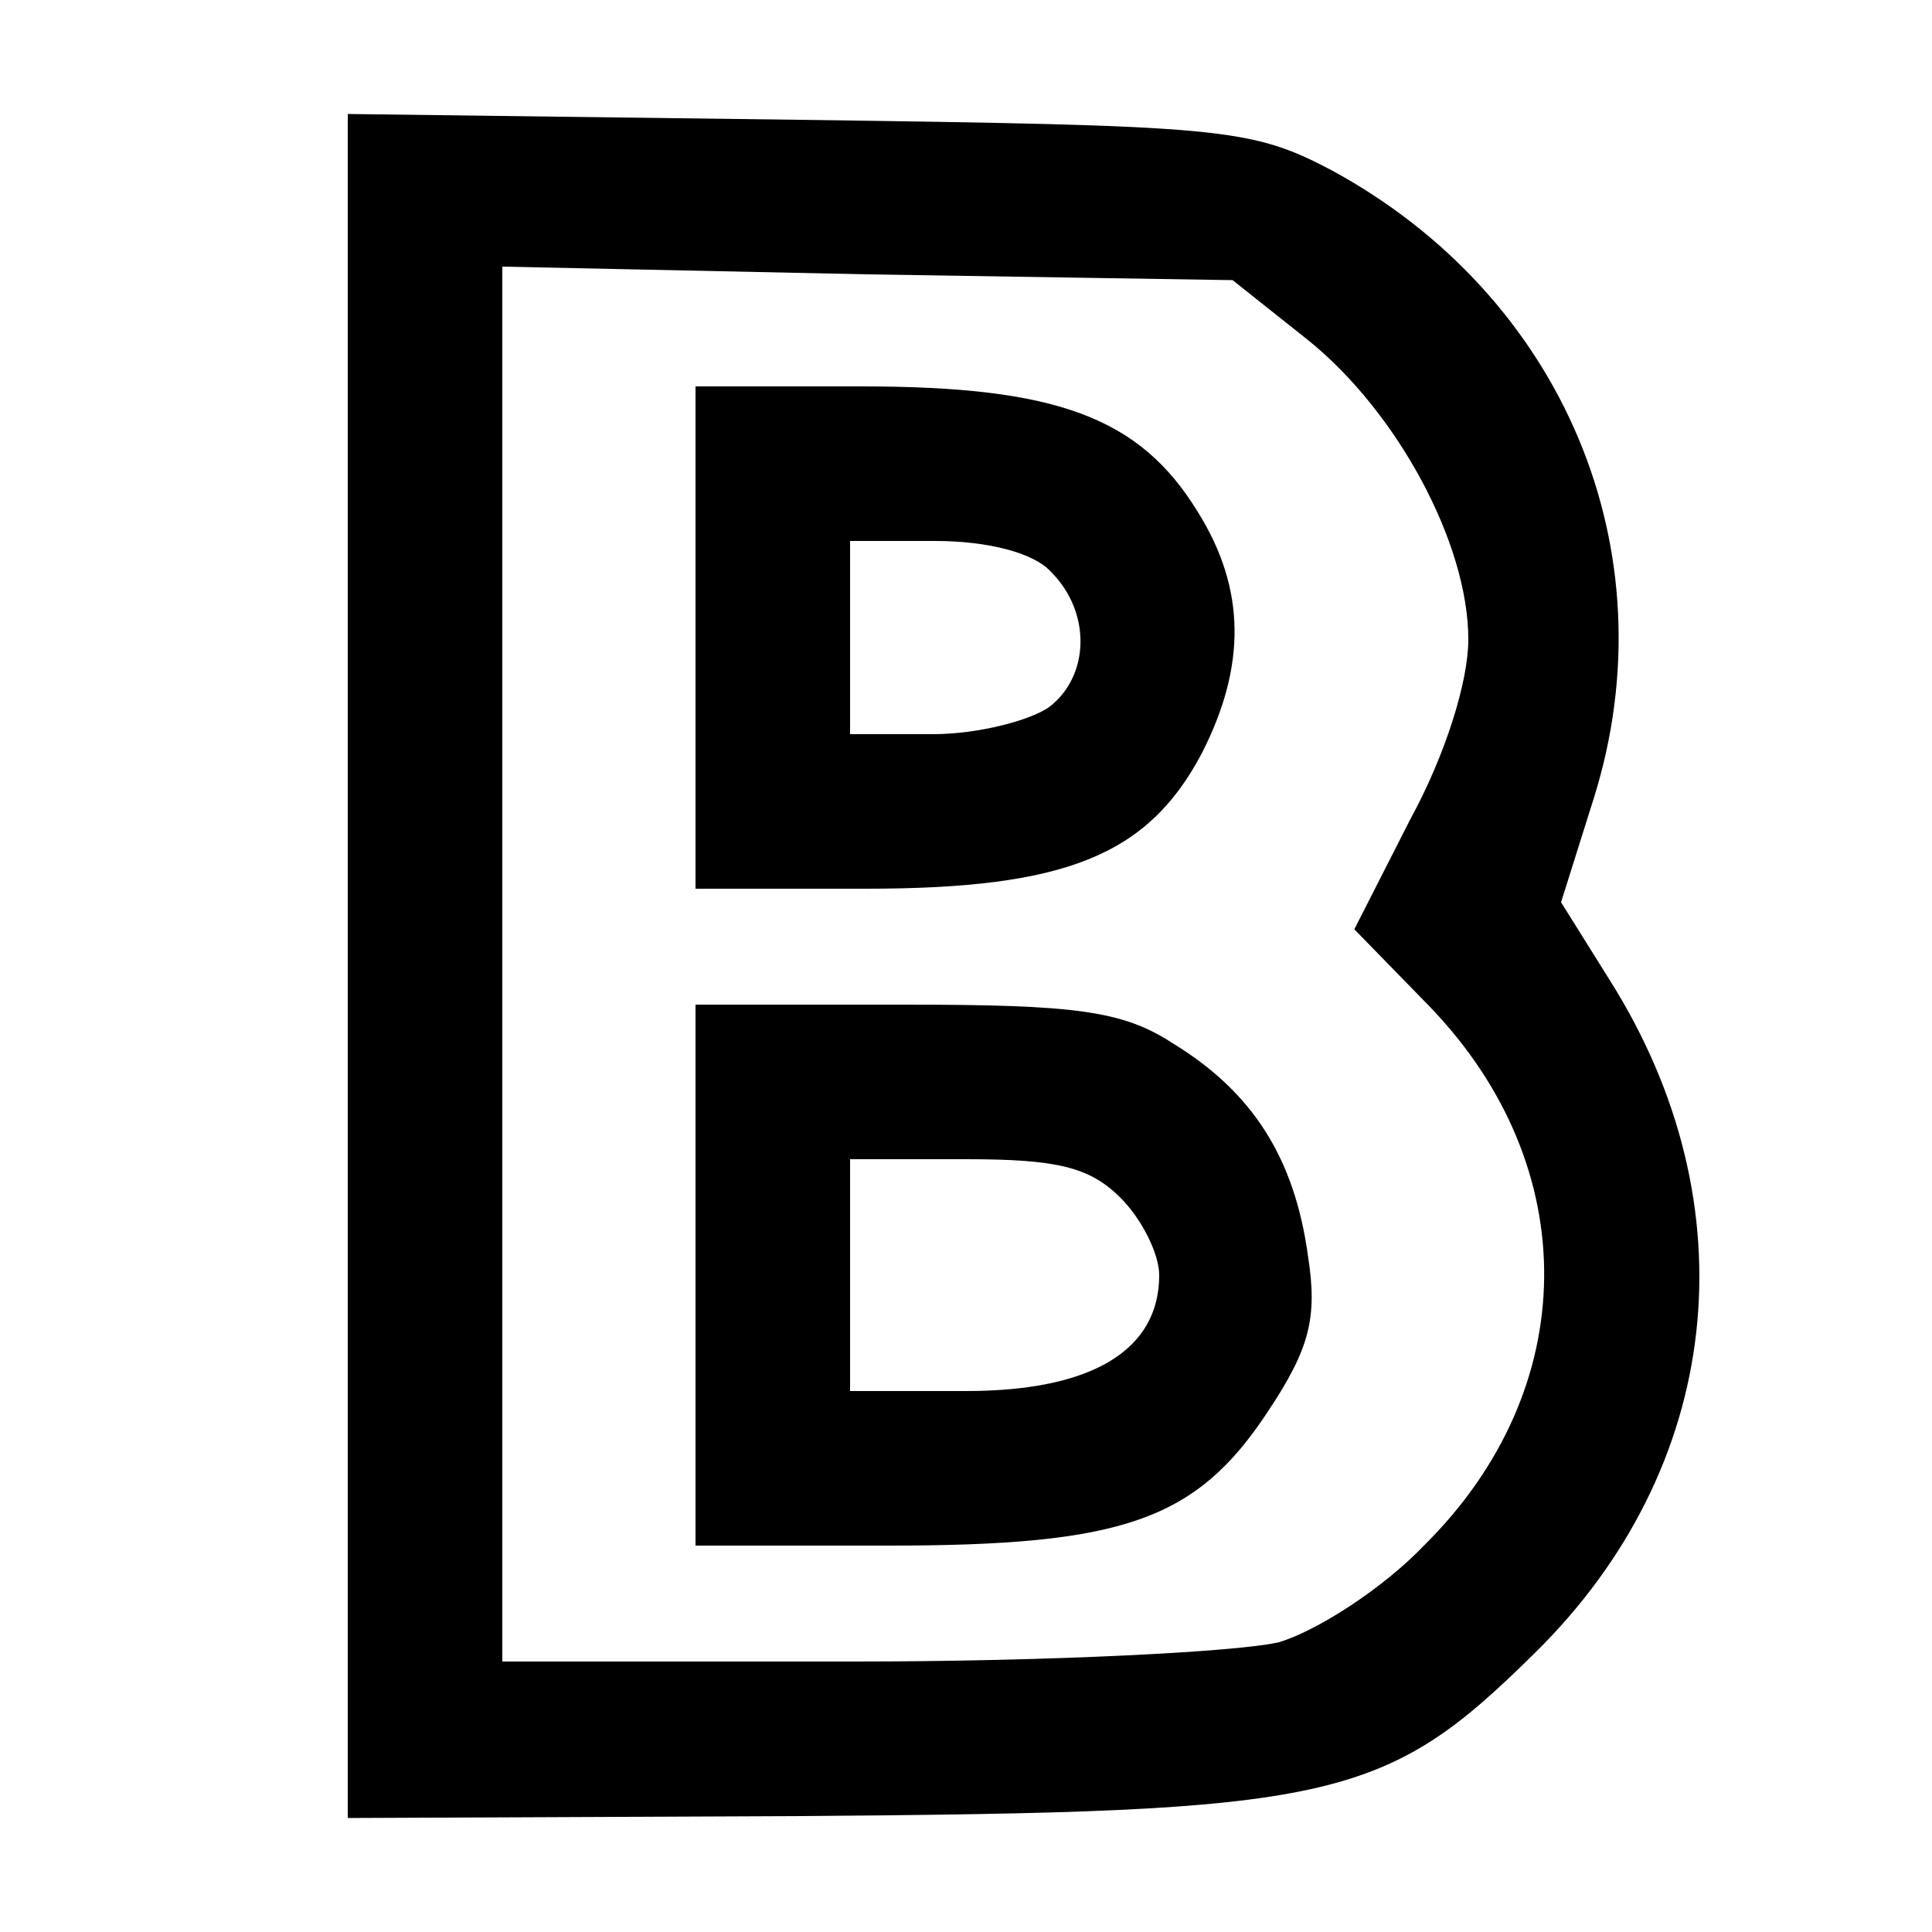 <?xml version="1.0" standalone="no"?>
<!DOCTYPE svg PUBLIC "-//W3C//DTD SVG 20010904//EN"
 "http://www.w3.org/TR/2001/REC-SVG-20010904/DTD/svg10.dtd">
<svg version="1.0" xmlns="http://www.w3.org/2000/svg"
 width="100pt" height="100pt" viewBox="0 0 100 100"
 preserveAspectRatio="xMidYMid meet">
<g transform="translate(0,100) scale(0.1,-0.1)"
fill="#000000" stroke="none">
<path d="M180 500 l0 -441 233 1 c277 2 303 7 381 84 98 96 113 232 39 349
l-25 40 17 54 c40 128 -16 260 -136 325 -42 22 -56 23 -276 26 l-233 3 0 -441z
m497 324 c46 -37 83 -105 83 -155 0 -22 -12 -60 -30 -93 l-29 -57 39 -40 c80
-83 79 -198 -3 -279 -21 -22 -55 -44 -75 -50 -21 -5 -119 -10 -219 -10 l-183
0 0 361 0 361 189 -4 189 -3 39 -31z"/>
<path d="M360 670 l0 -130 88 0 c103 0 146 17 174 70 23 45 23 85 -2 125 -30
49 -73 65 -174 65 l-86 0 0 -130z m184 34 c21 -21 20 -54 -1 -70 -10 -7 -37
-14 -60 -14 l-43 0 0 50 0 50 44 0 c27 0 51 -6 60 -16z"/>
<path d="M360 340 l0 -140 100 0 c121 0 159 13 196 69 22 33 26 49 21 81 -7
51 -29 85 -70 110 -26 17 -51 20 -139 20 l-108 0 0 -140z m220 40 c11 -11 20
-29 20 -40 0 -39 -35 -60 -100 -60 l-60 0 0 60 0 60 60 0 c47 0 64 -4 80 -20z"/>
</g>
</svg>
